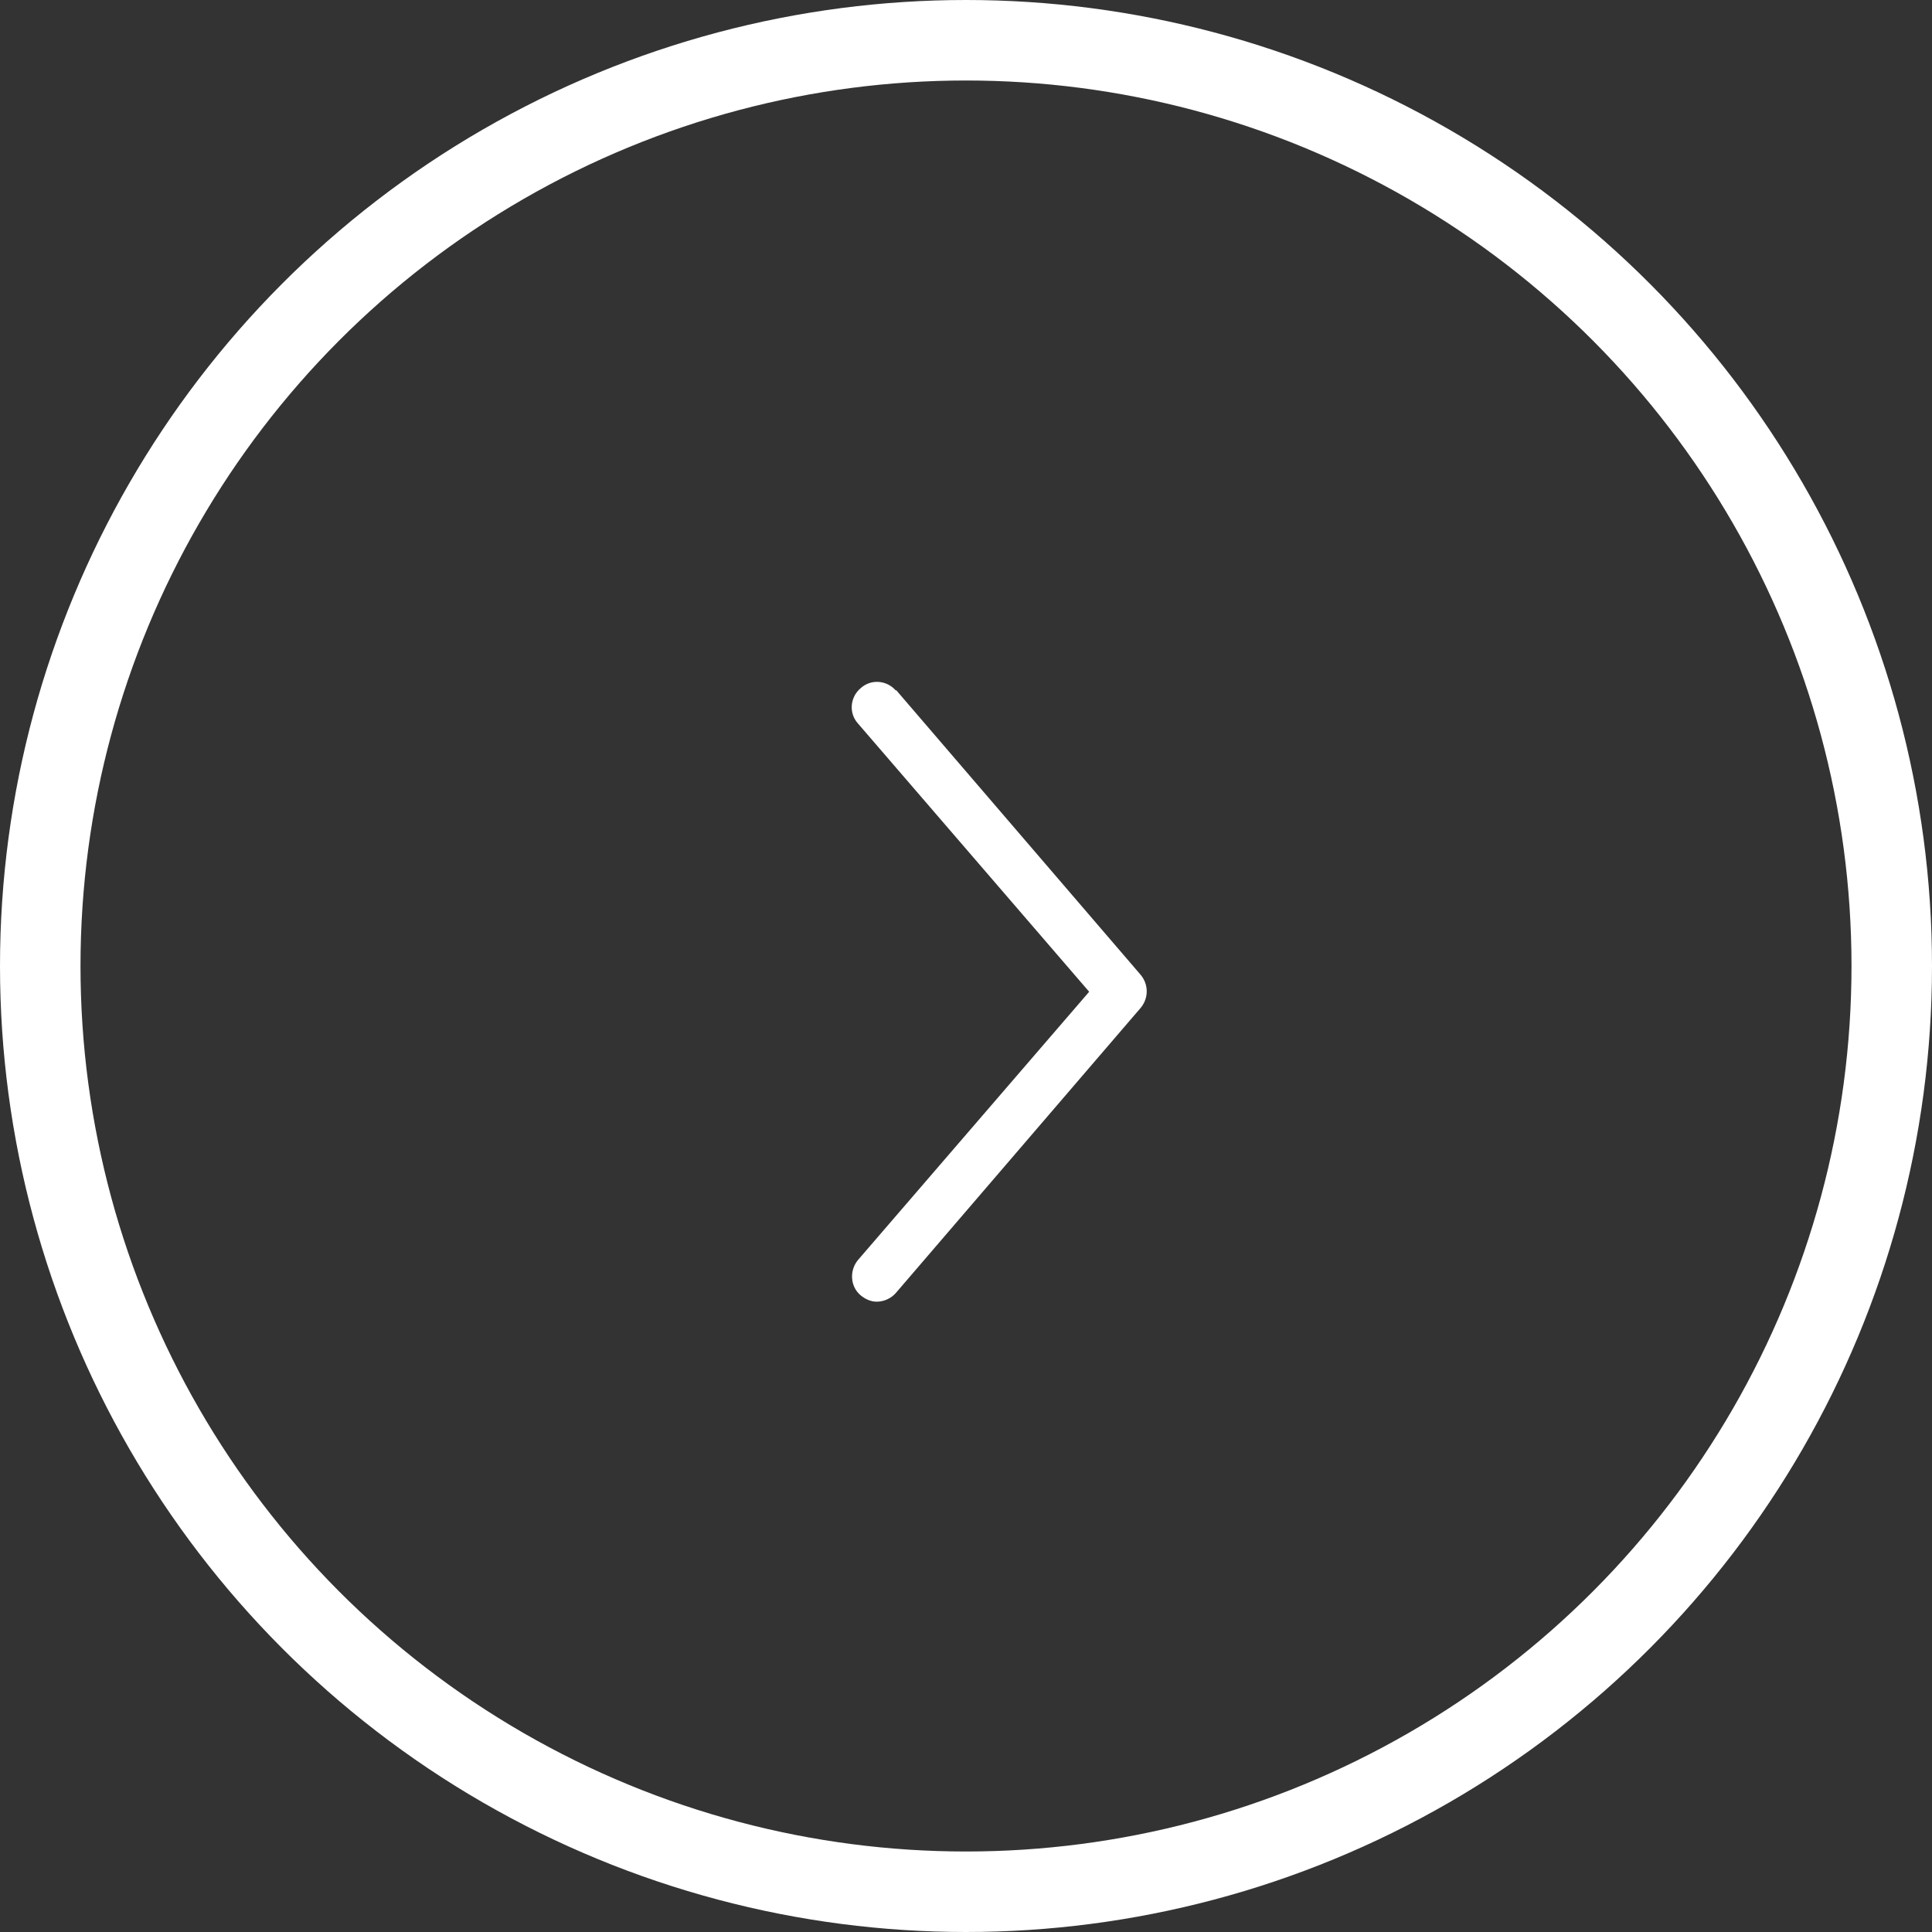 <?xml version="1.0" encoding="UTF-8"?><svg id="_レイヤー_2" xmlns="http://www.w3.org/2000/svg" viewBox="0 0 24 24"><rect x="0" y="0" width="24" height="24" fill="#333333" stroke="none"/><defs><style>.cls-1{fill:none;stroke:#fff;stroke-miterlimit:10;}.cls-2{fill:#fff;stroke-width:0px;}</style></defs><g id="TXT"><circle class="cls-1" cx="12" cy="12" r="11.5"/><path class="cls-2" d="m11.13,8.58c-.11-.13-.31-.15-.44-.03-.13.11-.15.31-.03.44l2.87,3.33-2.87,3.33c-.11.13-.1.33.03.44.06.05.13.08.2.08.09,0,.18-.04.24-.11l3.04-3.54c.1-.12.1-.29,0-.41l-3.04-3.54Z"/></g></svg>